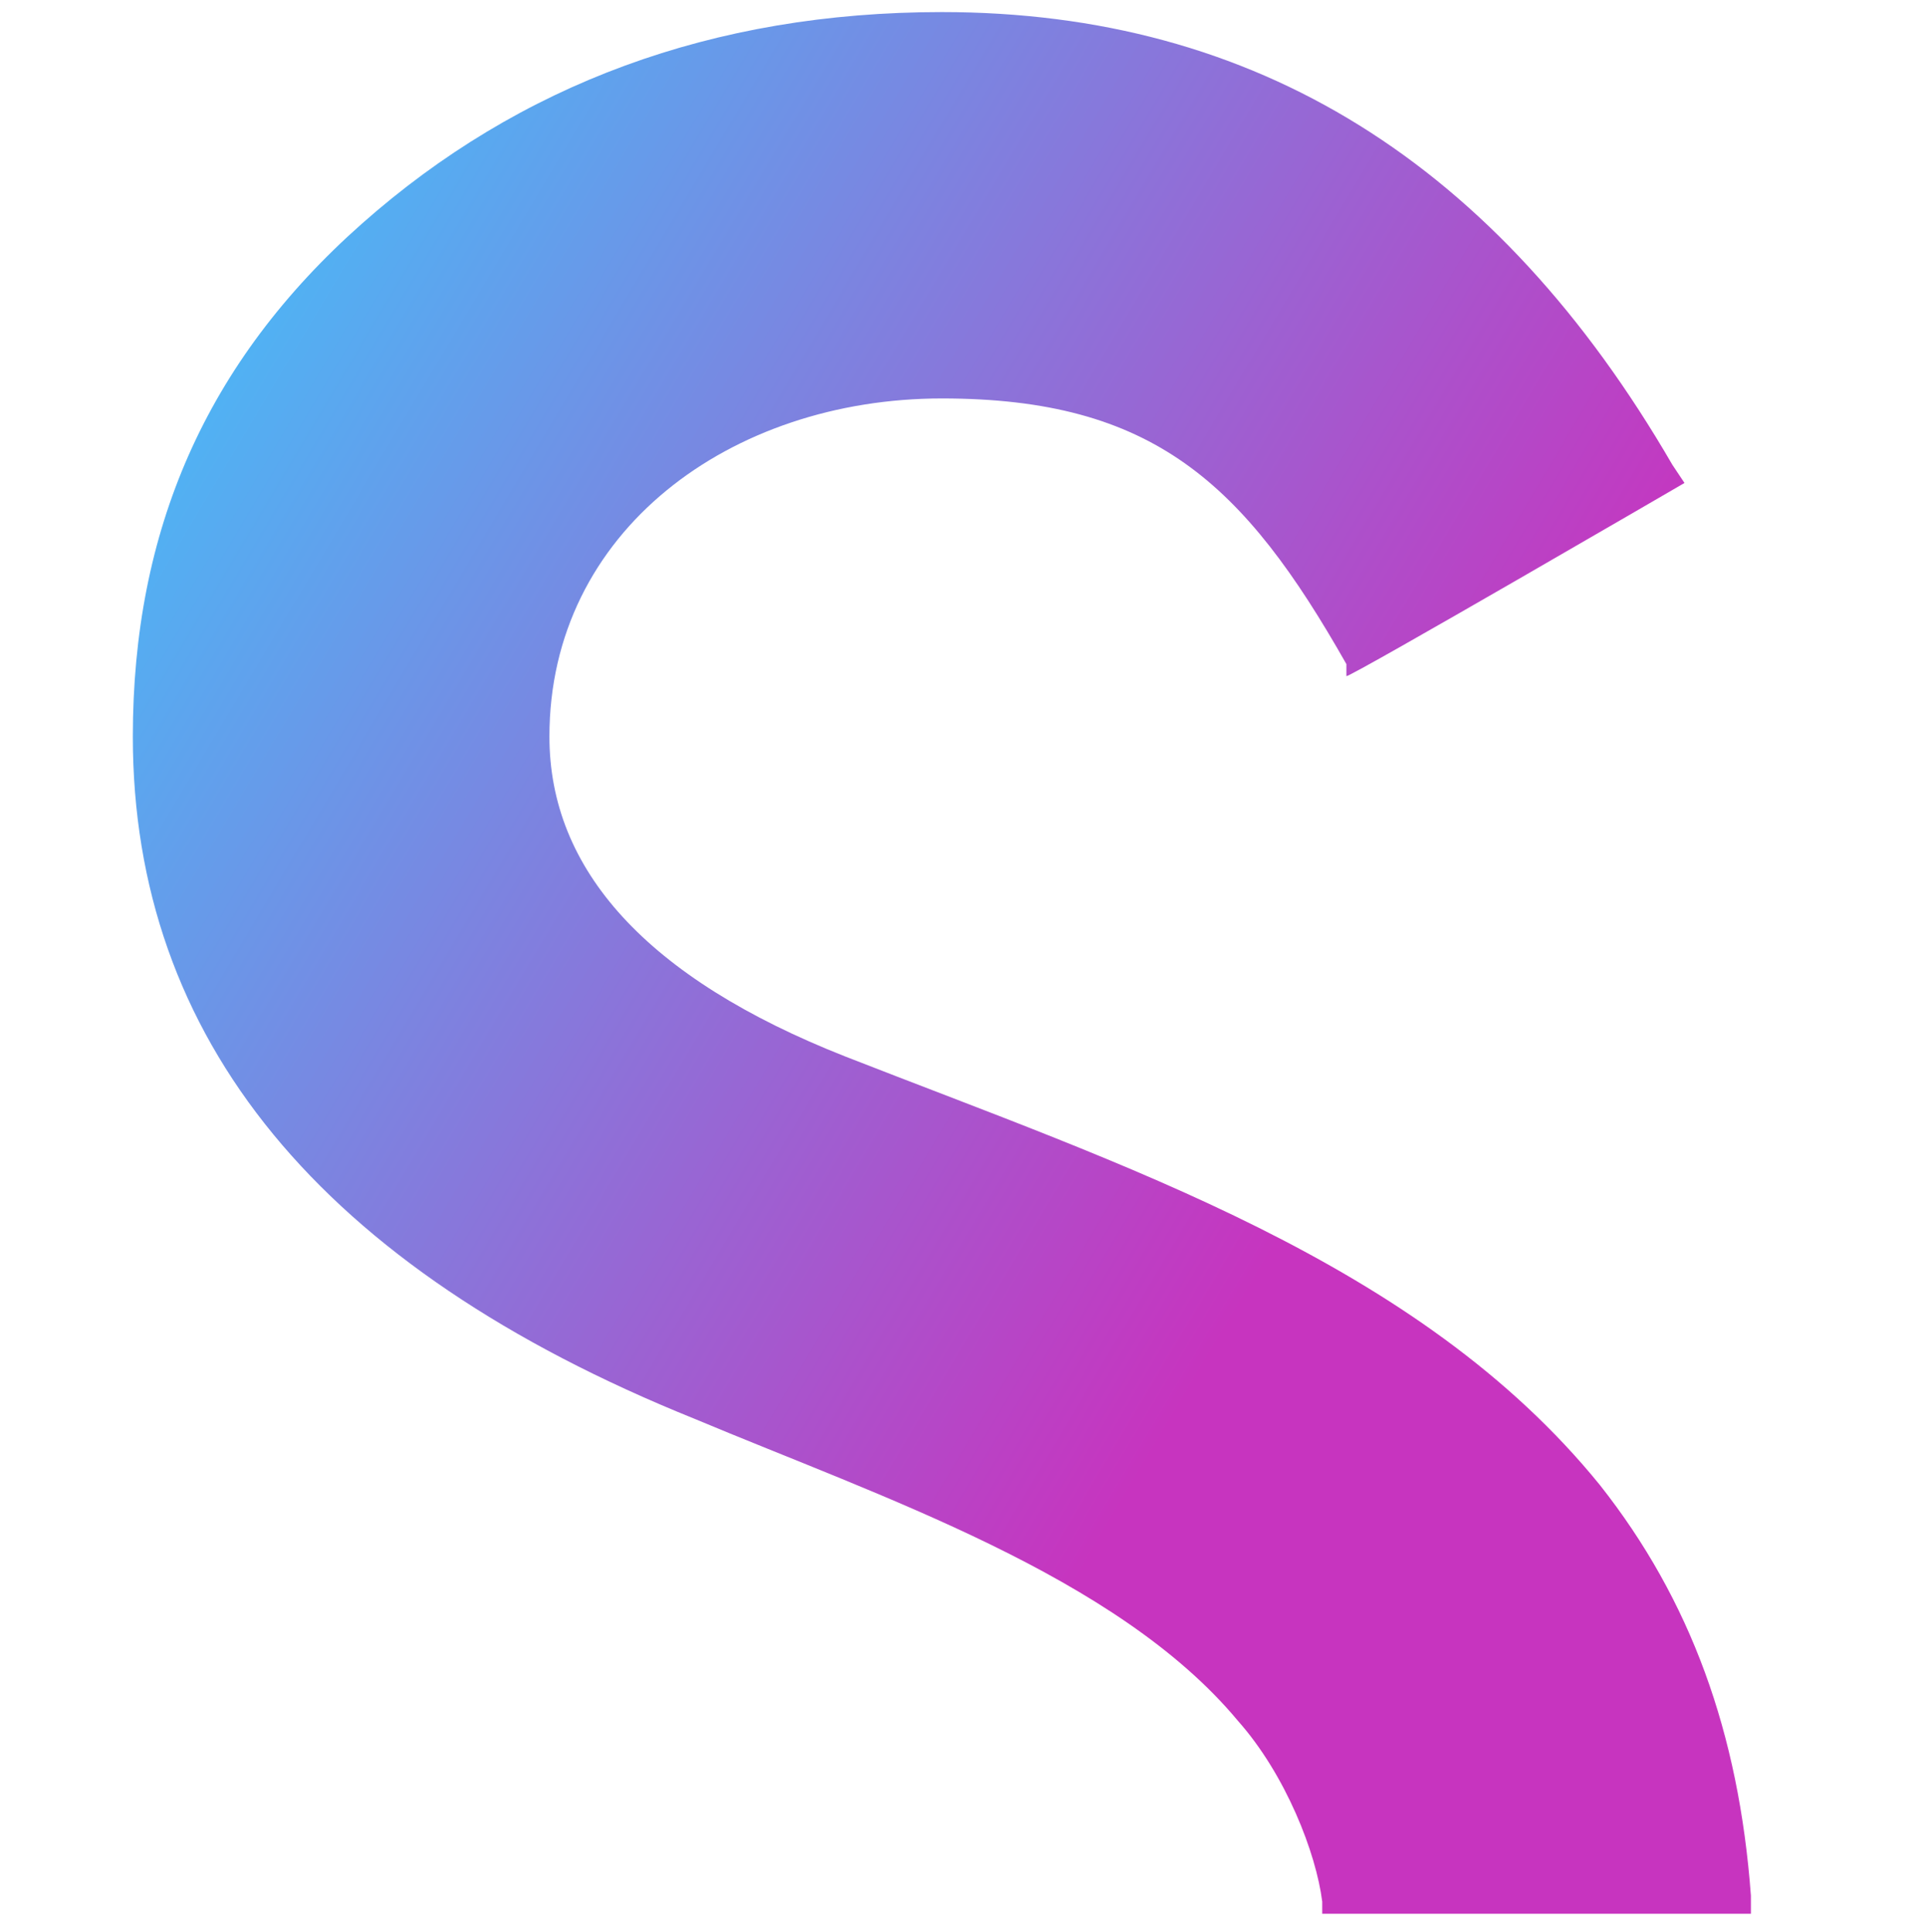 <?xml version="1.0" encoding="UTF-8"?>
<svg xmlns="http://www.w3.org/2000/svg" xmlns:xlink="http://www.w3.org/1999/xlink" version="1.1" viewBox="0 0 31.9 32">
  <defs>
    <style>
      .cls-1 {
        fill: none;
      }

      .cls-2 {
        fill: url(#Dégradé_sans_nom_4);
      }
    </style>
    <linearGradient id="Dégradé_sans_nom_4" data-name="Dégradé sans nom 4" x1="-.4" y1="3.4" x2="23.1" y2="17.4" gradientUnits="userSpaceOnUse">
      <stop offset="0" stop-color="#36ceff"/>
      <stop offset="1" stop-color="#c734bf"/>
    </linearGradient>
  </defs>
  <!-- Generator: Adobe Illustrator 28.7.1, SVG Export Plug-In . SVG Version: 1.2.0 Build 142)  -->
  <g>
    <g id="Calque_1">
      <path class="cls-2" d="M20.5,28.5c.8.9,1.3,2.2,1.4,3,0,0,0,.1,0,.2h7.1v-.3c-.2-2.7-1-4.9-2.5-6.8-3-3.7-7.9-5.3-12.5-7.1-3.3-1.3-4.9-3.1-4.9-5.3,0-3.4,3-5.6,6.5-5.6,3.5,0,5,1.4,6.7,4.4v.2c.1,0,5.6-3.2,5.6-3.2l-.2-.3C24.8,2.7,20.8.2,15.6.2c-3.8,0-7,1.2-9.6,3.5-2.6,2.3-3.8,5.1-3.8,8.5,0,5,3.1,8.8,9.3,11.3,3.1,1.3,7,2.6,9,5Z"/>
      <rect class="cls-1" width="31.9" height="32"/>
    </g>
  </g>
</svg>